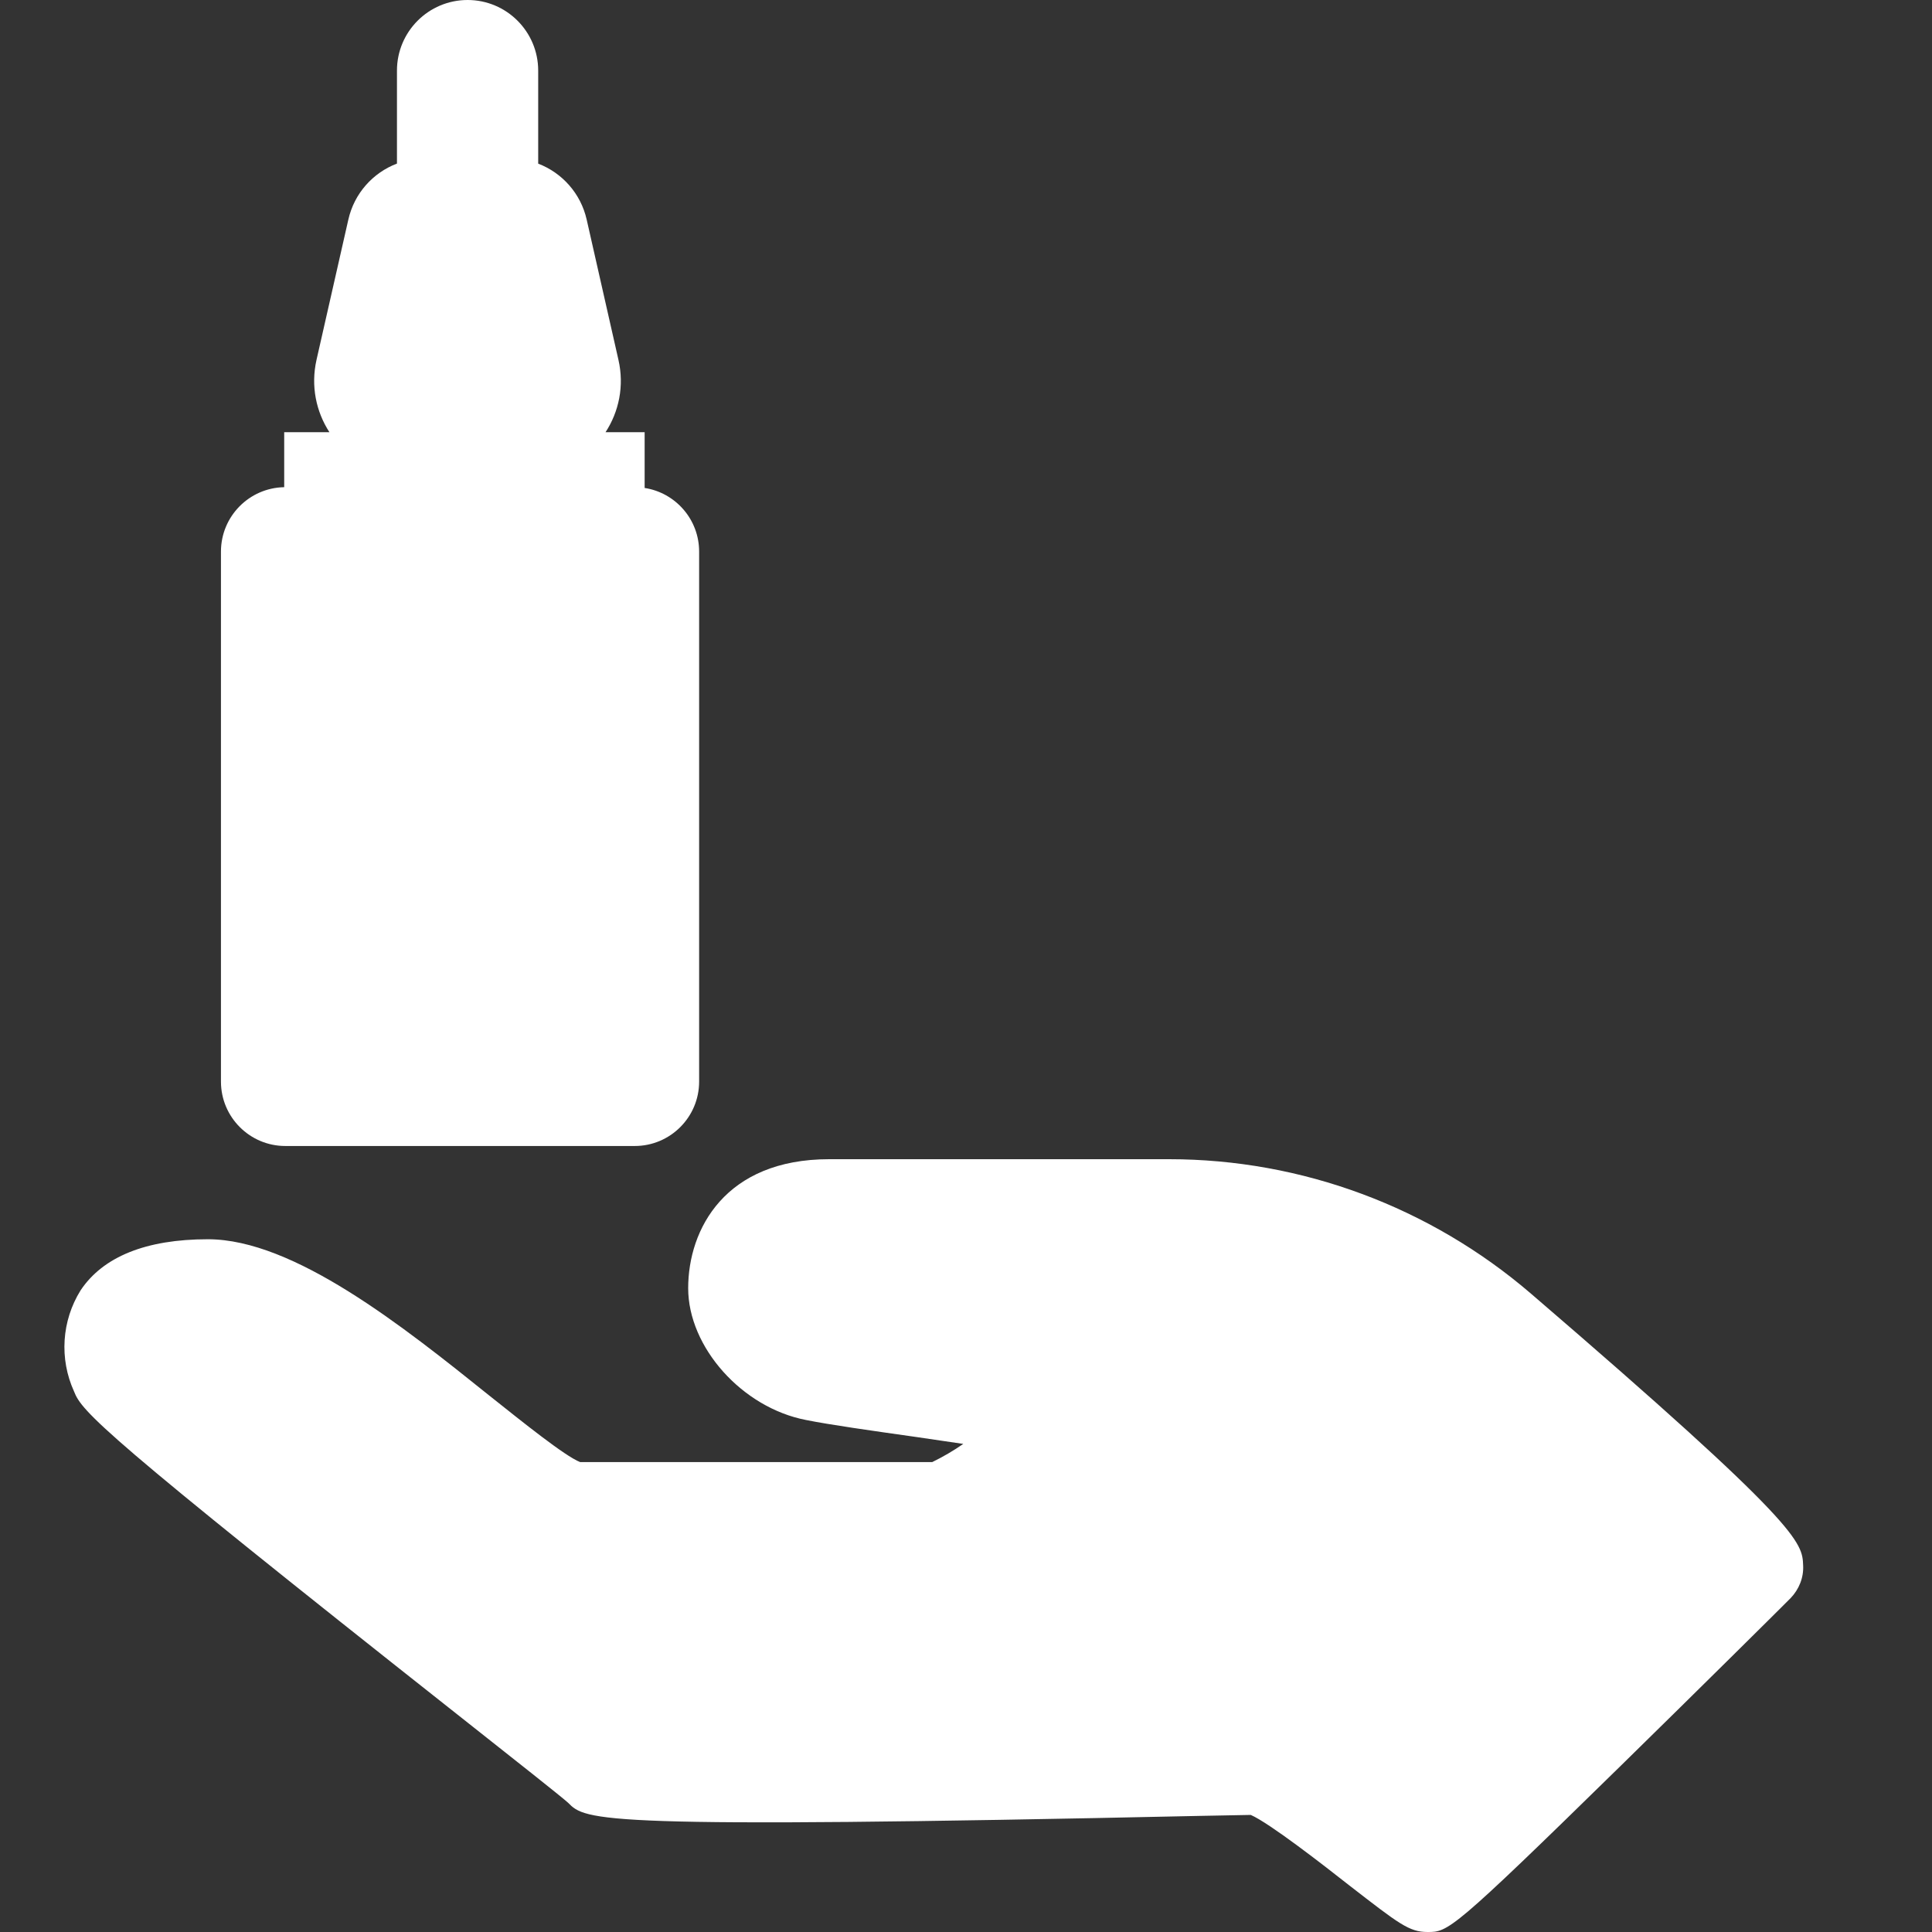 <svg width="30" height="30" viewBox="0 0 30 30" fill="none" xmlns="http://www.w3.org/2000/svg">
<rect x="0" y="0" width="30" height="30" fill="#333333" stroke="none"/>
<path fill-rule="evenodd" clip-rule="evenodd" d="M6.164 1.096C6.164 0.491 6.655 0 7.261 0C7.866 0 8.357 0.491 8.357 1.096V2.541C8.728 2.683 9.018 3.003 9.11 3.41L9.603 5.587C9.696 5.994 9.61 6.393 9.403 6.711H10.01V7.577C10.489 7.651 10.856 8.065 10.856 8.565V16.795C10.856 17.347 10.408 17.795 9.856 17.795H4.431C3.879 17.795 3.431 17.347 3.431 16.795V8.565C3.431 8.019 3.869 7.575 4.413 7.565V6.711H5.115C4.909 6.393 4.823 5.994 4.915 5.587L5.409 3.41C5.501 3.002 5.791 2.682 6.164 2.54V1.096Z" fill="white"/>
<path d="M22.166 30C21.881 30 21.722 29.873 20.955 29.279C20.546 28.957 19.712 28.309 19.422 28.182L18.636 28.197C9.23 28.401 9.1 28.275 8.82 27.992C8.724 27.904 7.953 27.295 7.133 26.647C1.579 22.26 1.27 21.919 1.15 21.607C0.919 21.1 0.957 20.51 1.251 20.037C1.598 19.516 2.264 19.243 3.228 19.243C4.563 19.243 6.256 20.593 7.61 21.68C8.107 22.075 8.772 22.611 9.008 22.703H14.476C14.644 22.621 14.803 22.528 14.958 22.421L14.23 22.314C13.536 22.216 12.88 22.123 12.518 22.05C11.525 21.86 10.686 20.92 10.686 20.003C10.686 19.087 11.26 18 12.875 18H18.154C20.213 18 22.204 18.741 23.771 20.086C27.975 23.698 27.985 23.951 27.999 24.307C28.009 24.497 27.936 24.677 27.806 24.814C27.676 24.946 26.413 26.198 25.174 27.412C22.532 30 22.488 30 22.166 30Z" fill="white"/>
</svg>
